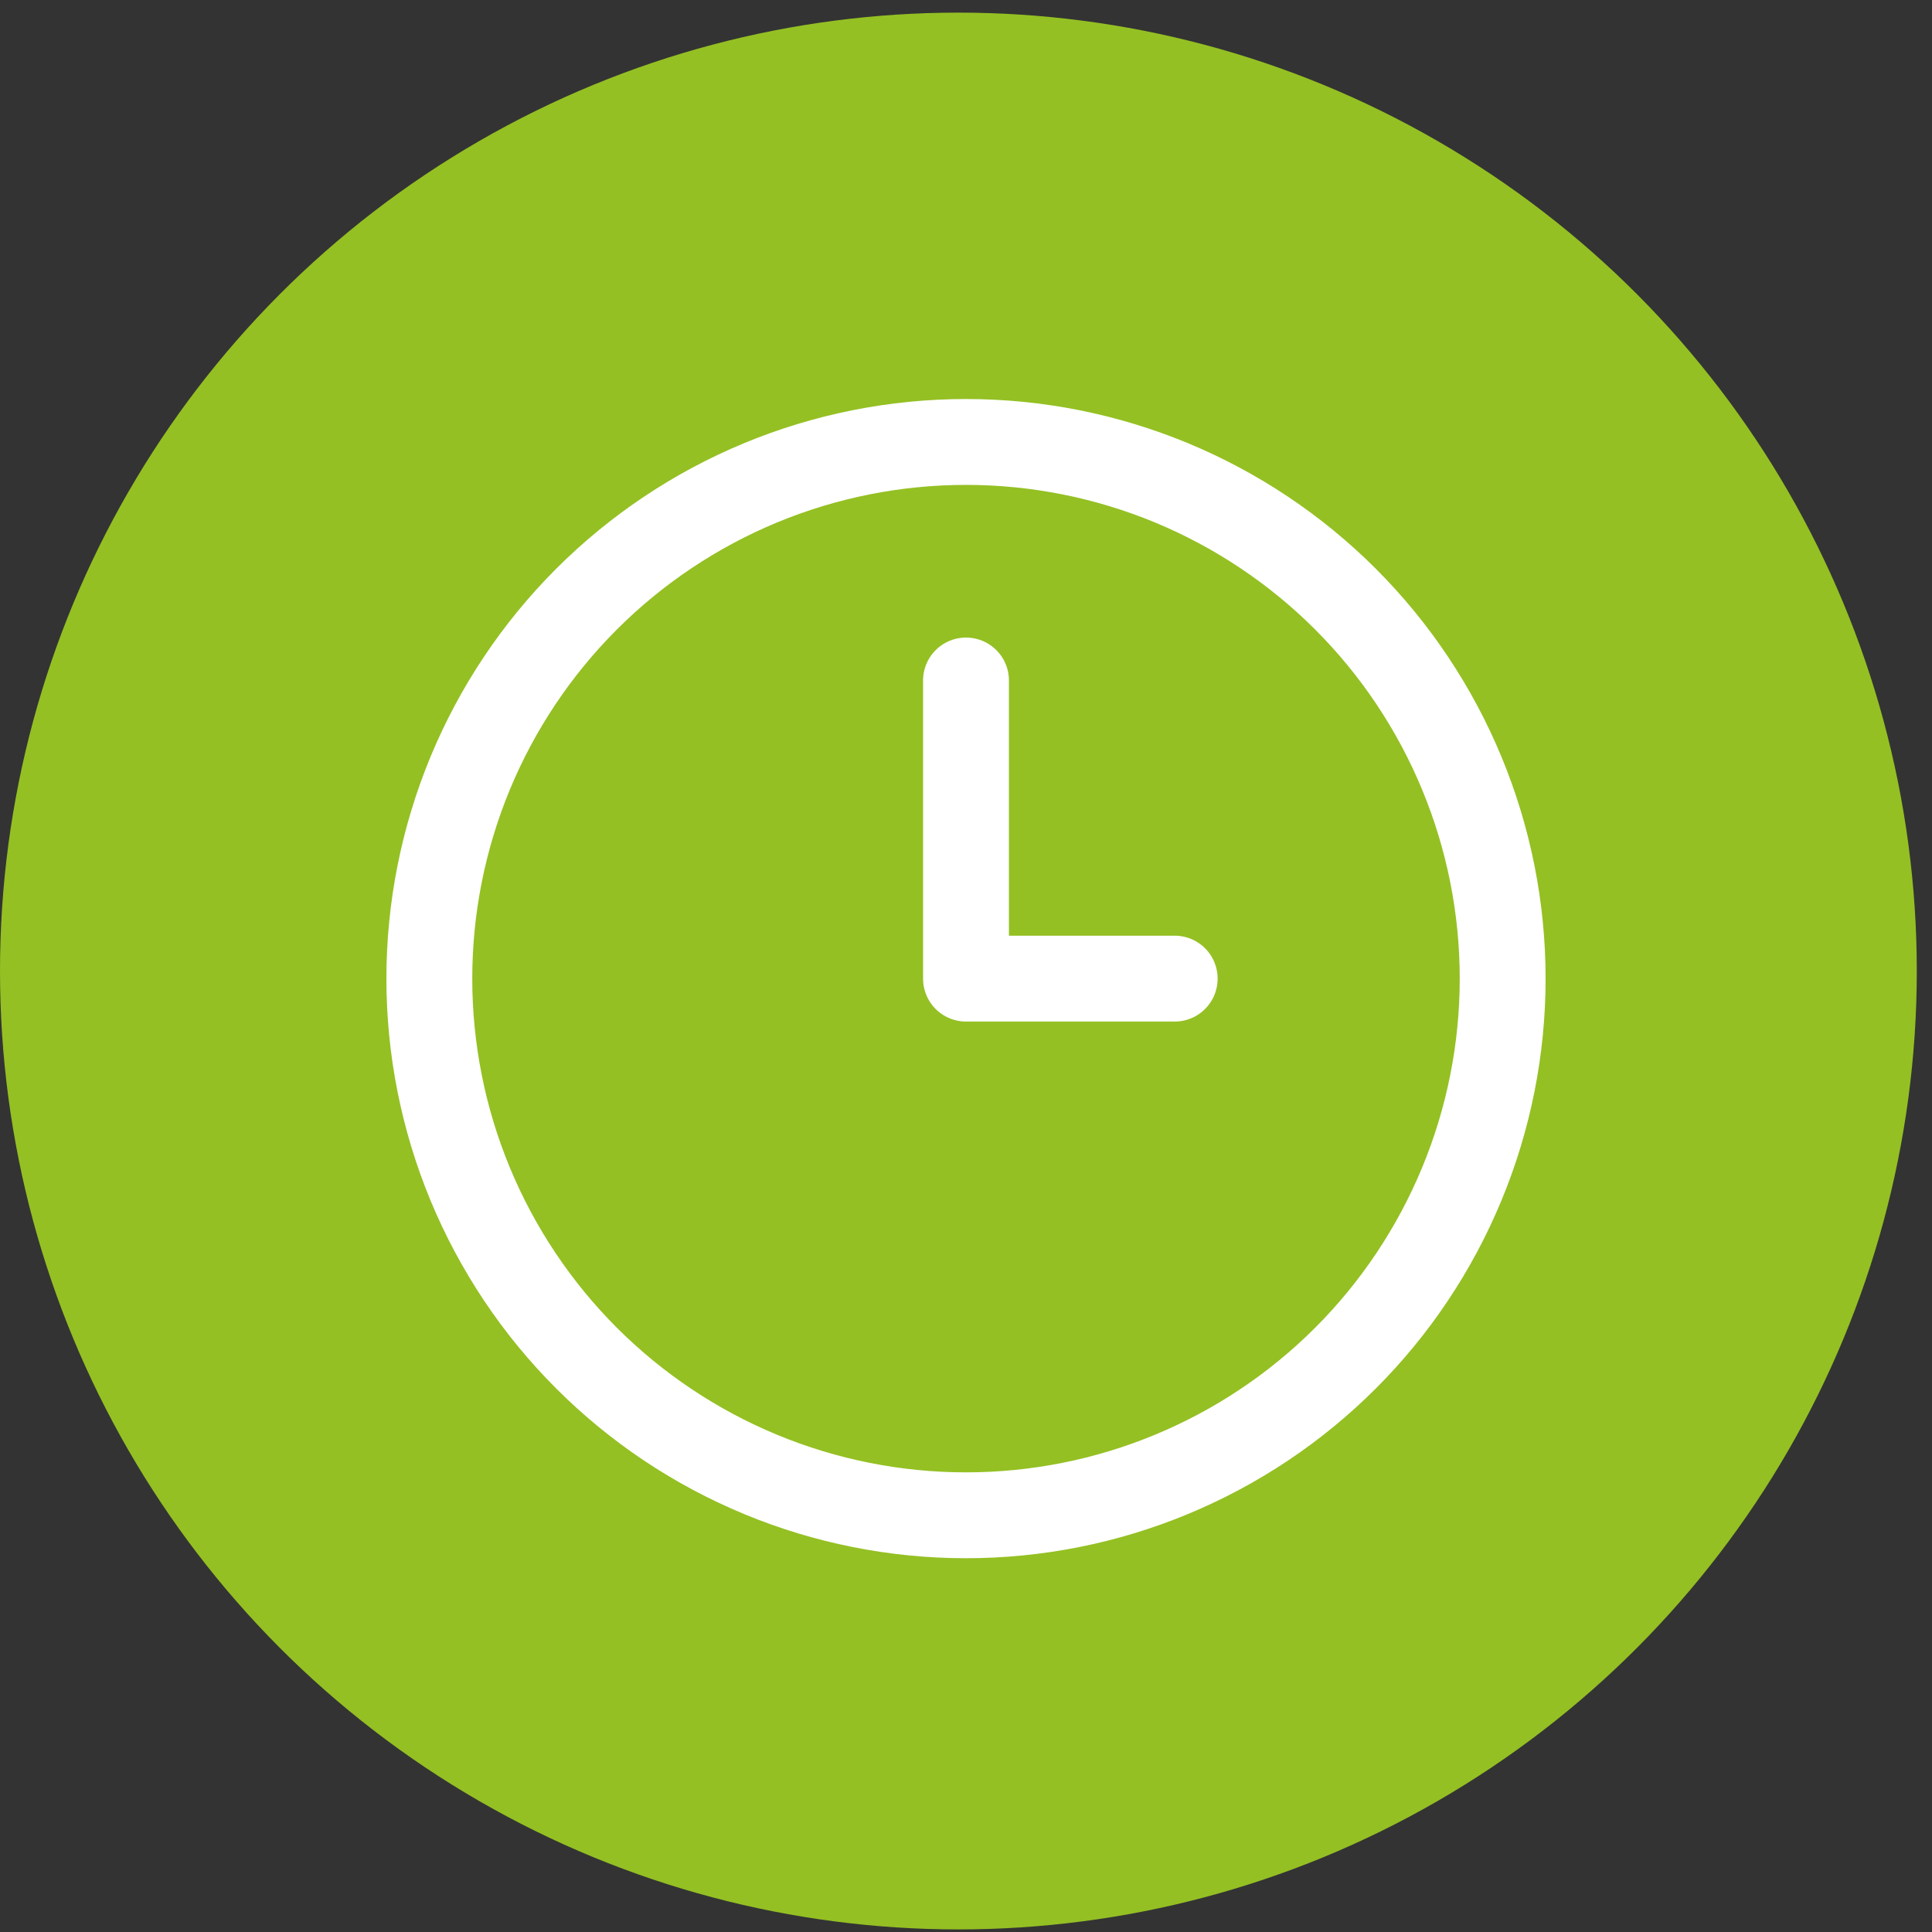 <?xml version="1.0" encoding="UTF-8"?>
<svg xmlns="http://www.w3.org/2000/svg" width="45" height="45" viewBox="0 0 45 45" fill="none">
  <rect x="0" y="0" width="45" height="45" fill="#333333" stroke="none"/>
  <circle cx="22.323" cy="22.617" r="22.323" fill="#94C023"></circle>
  <path d="M27.361 22.794H22.5V15.85M10 22.794C10 24.436 10.323 26.061 10.951 27.578C11.58 29.094 12.5 30.472 13.661 31.633C14.822 32.794 16.2 33.714 17.716 34.342C19.233 34.971 20.858 35.294 22.5 35.294C24.142 35.294 25.767 34.971 27.284 34.342C28.8 33.714 30.178 32.794 31.339 31.633C32.5 30.472 33.42 29.094 34.048 27.578C34.677 26.061 35 24.436 35 22.794C35 21.152 34.677 19.527 34.048 18.01C33.42 16.494 32.5 15.116 31.339 13.955C30.178 12.794 28.8 11.874 27.284 11.245C25.767 10.617 24.142 10.294 22.5 10.294C20.858 10.294 19.233 10.617 17.716 11.245C16.2 11.874 14.822 12.794 13.661 13.955C12.5 15.116 11.58 16.494 10.951 18.01C10.323 19.527 10 21.152 10 22.794Z" stroke="white" stroke-width="2" stroke-linecap="round" stroke-linejoin="round"></path>
</svg>
